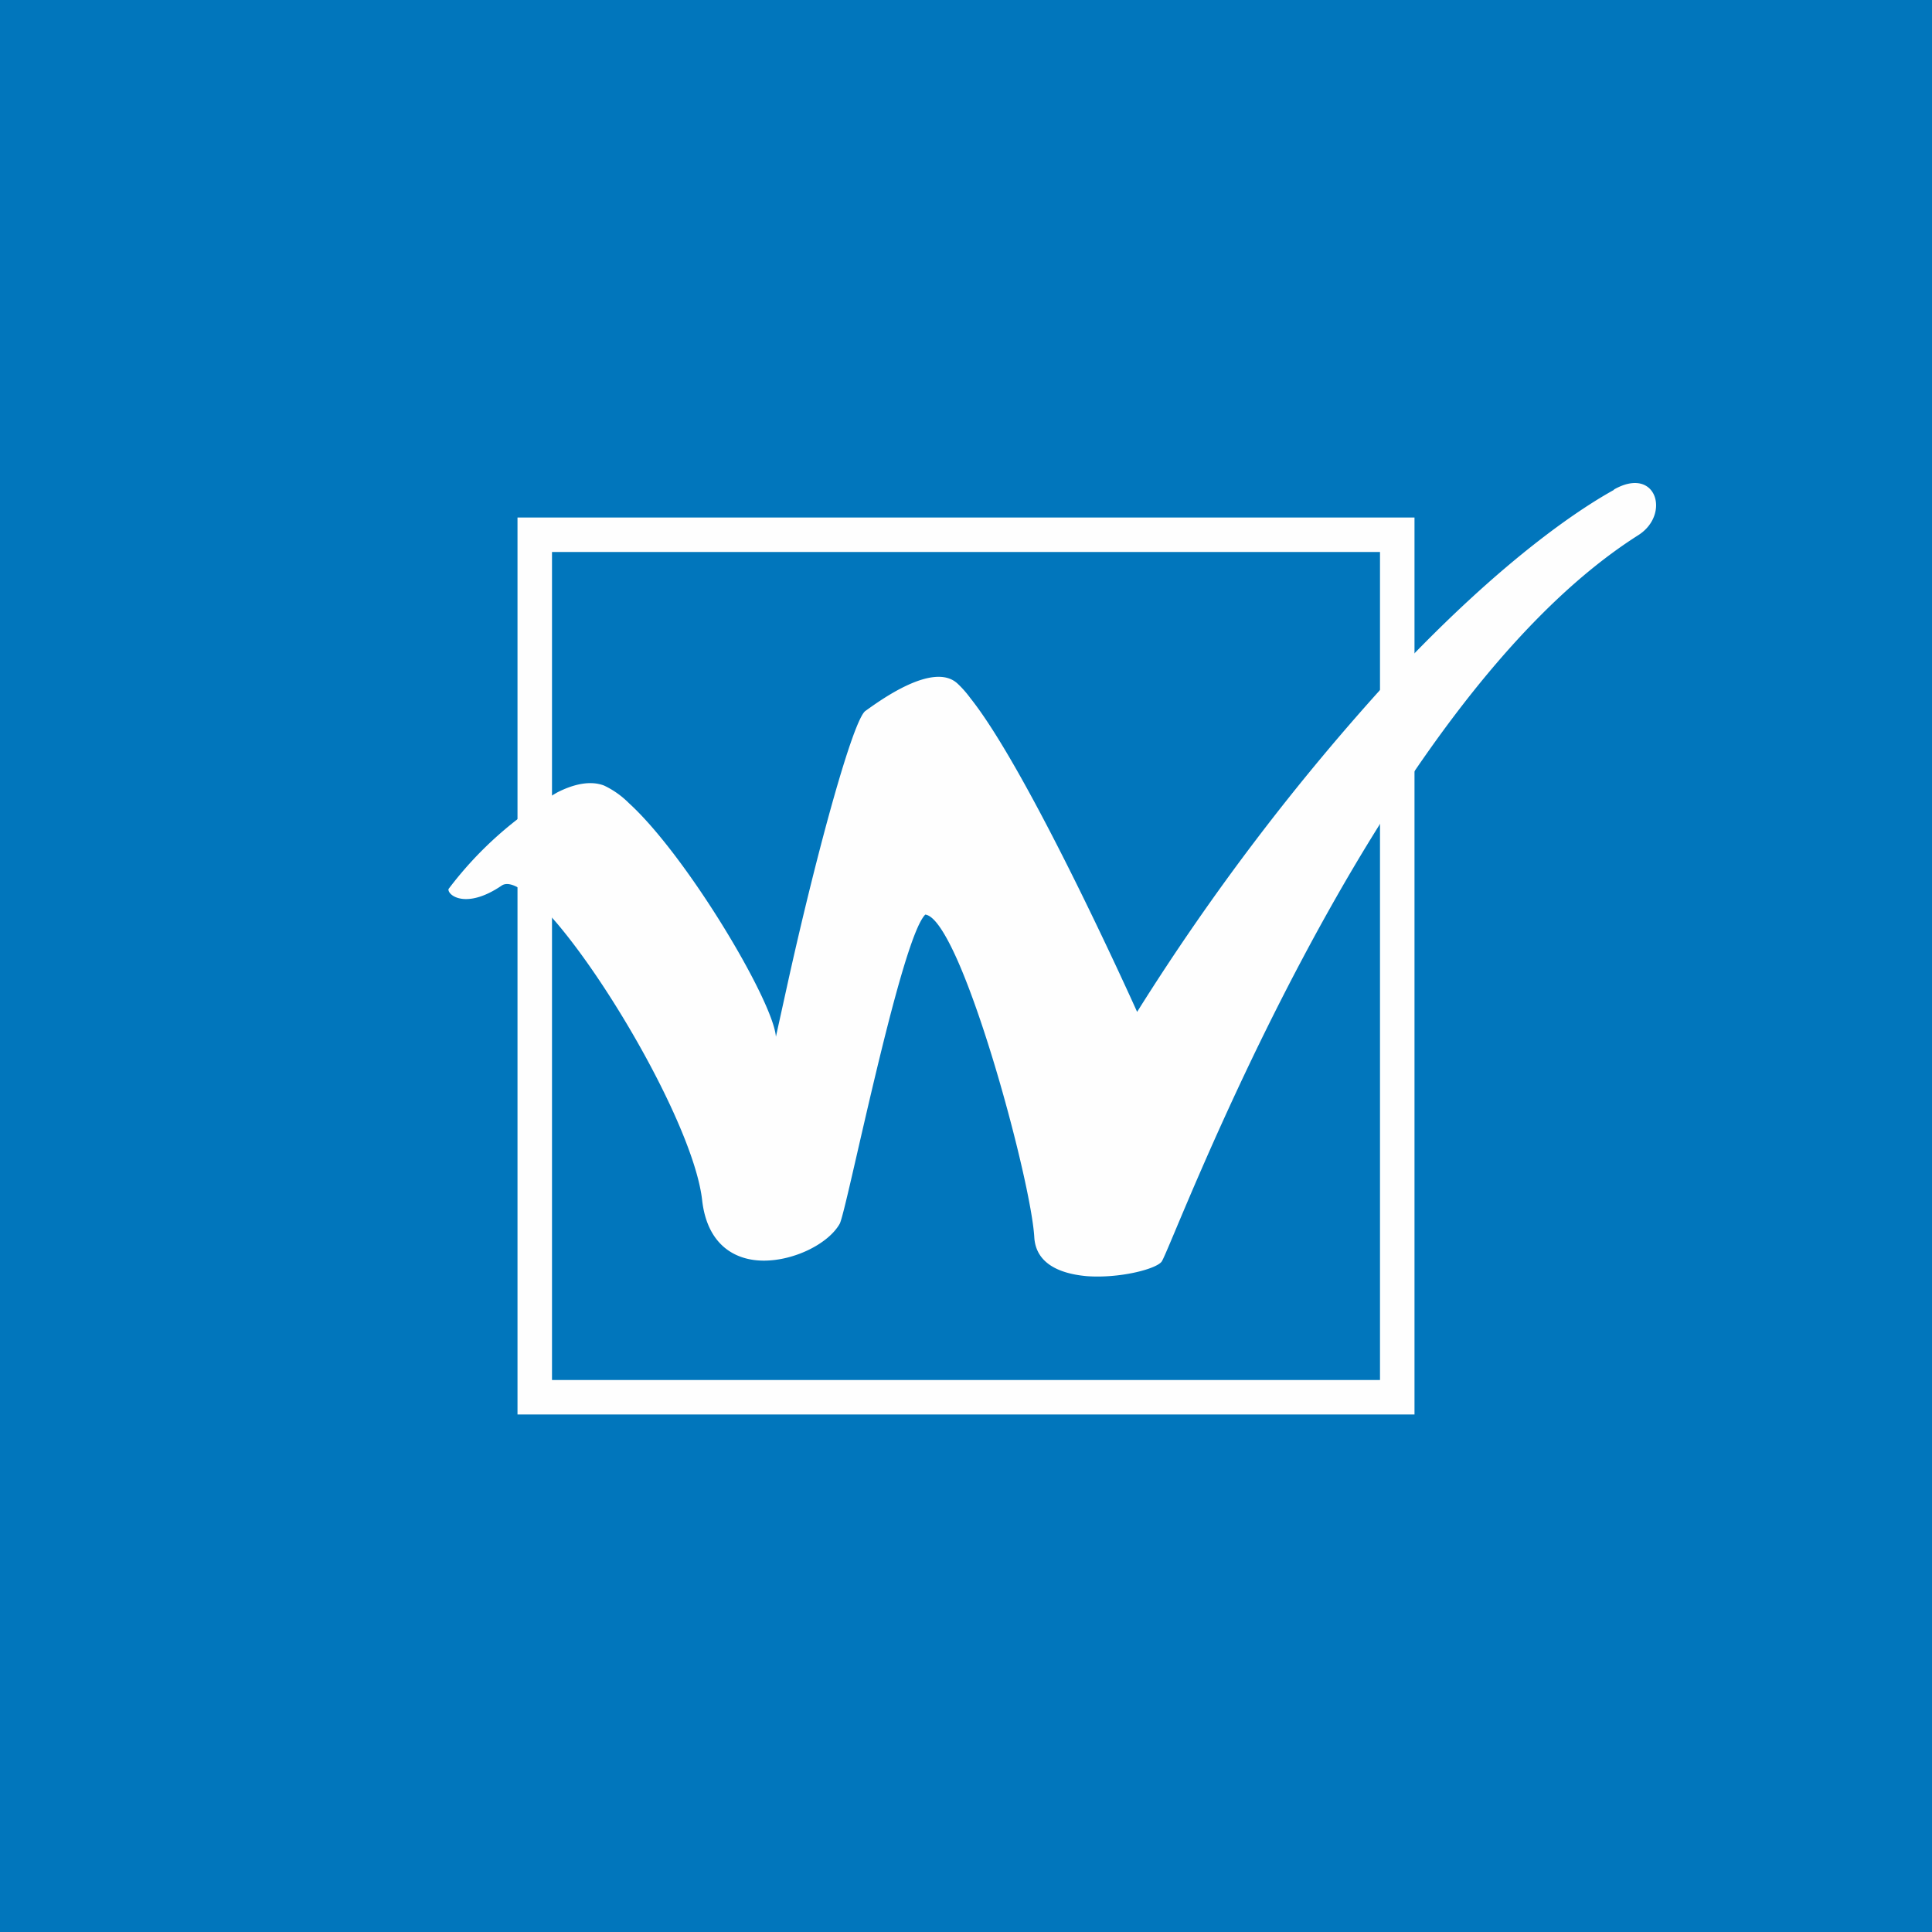 <svg width="56" height="56" viewBox="0 0 56 56" xmlns="http://www.w3.org/2000/svg"><path fill="#0176BC" d="M0 0h56v56H0z"/><path fill-rule="evenodd" d="M40 16H16v24h24V16Zm-25-1v26h26V15H15Z" fill="#FEFEFE"/><path d="M46.78 14.2c-.76.42-3.1 1.85-6.47 5.46a67.22 67.22 0 0 0-7.35 9.67s-3.1-6.92-4.83-9.09c-.11-.15-.24-.3-.38-.43-.7-.64-2.25.5-2.67.8-.35.27-1.36 3.9-2.22 7.76l-.37 1.68c-.08-1.04-2.58-5.24-4.26-6.77a2.56 2.56 0 0 0-.72-.51c-.39-.15-.87-.05-1.36.2a10.69 10.69 0 0 0-3.15 2.8c-.03.18.51.6 1.54-.1.29-.2.9.27 1.61 1.1 1.69 2 3.97 6.05 4.2 8 .14 1.3.94 1.77 1.79 1.77.9 0 1.88-.5 2.2-1.07.2-.37 1.76-8.25 2.48-8.96.26.03.59.55.94 1.34 1 2.27 2.15 6.75 2.22 8.02.05.76.74 1.05 1.52 1.12.94.07 2-.2 2.17-.42.3-.4 6.05-16.13 13.82-21.06.94-.6.52-2.02-.71-1.32Z" fill="#FEFEFE"/></svg>